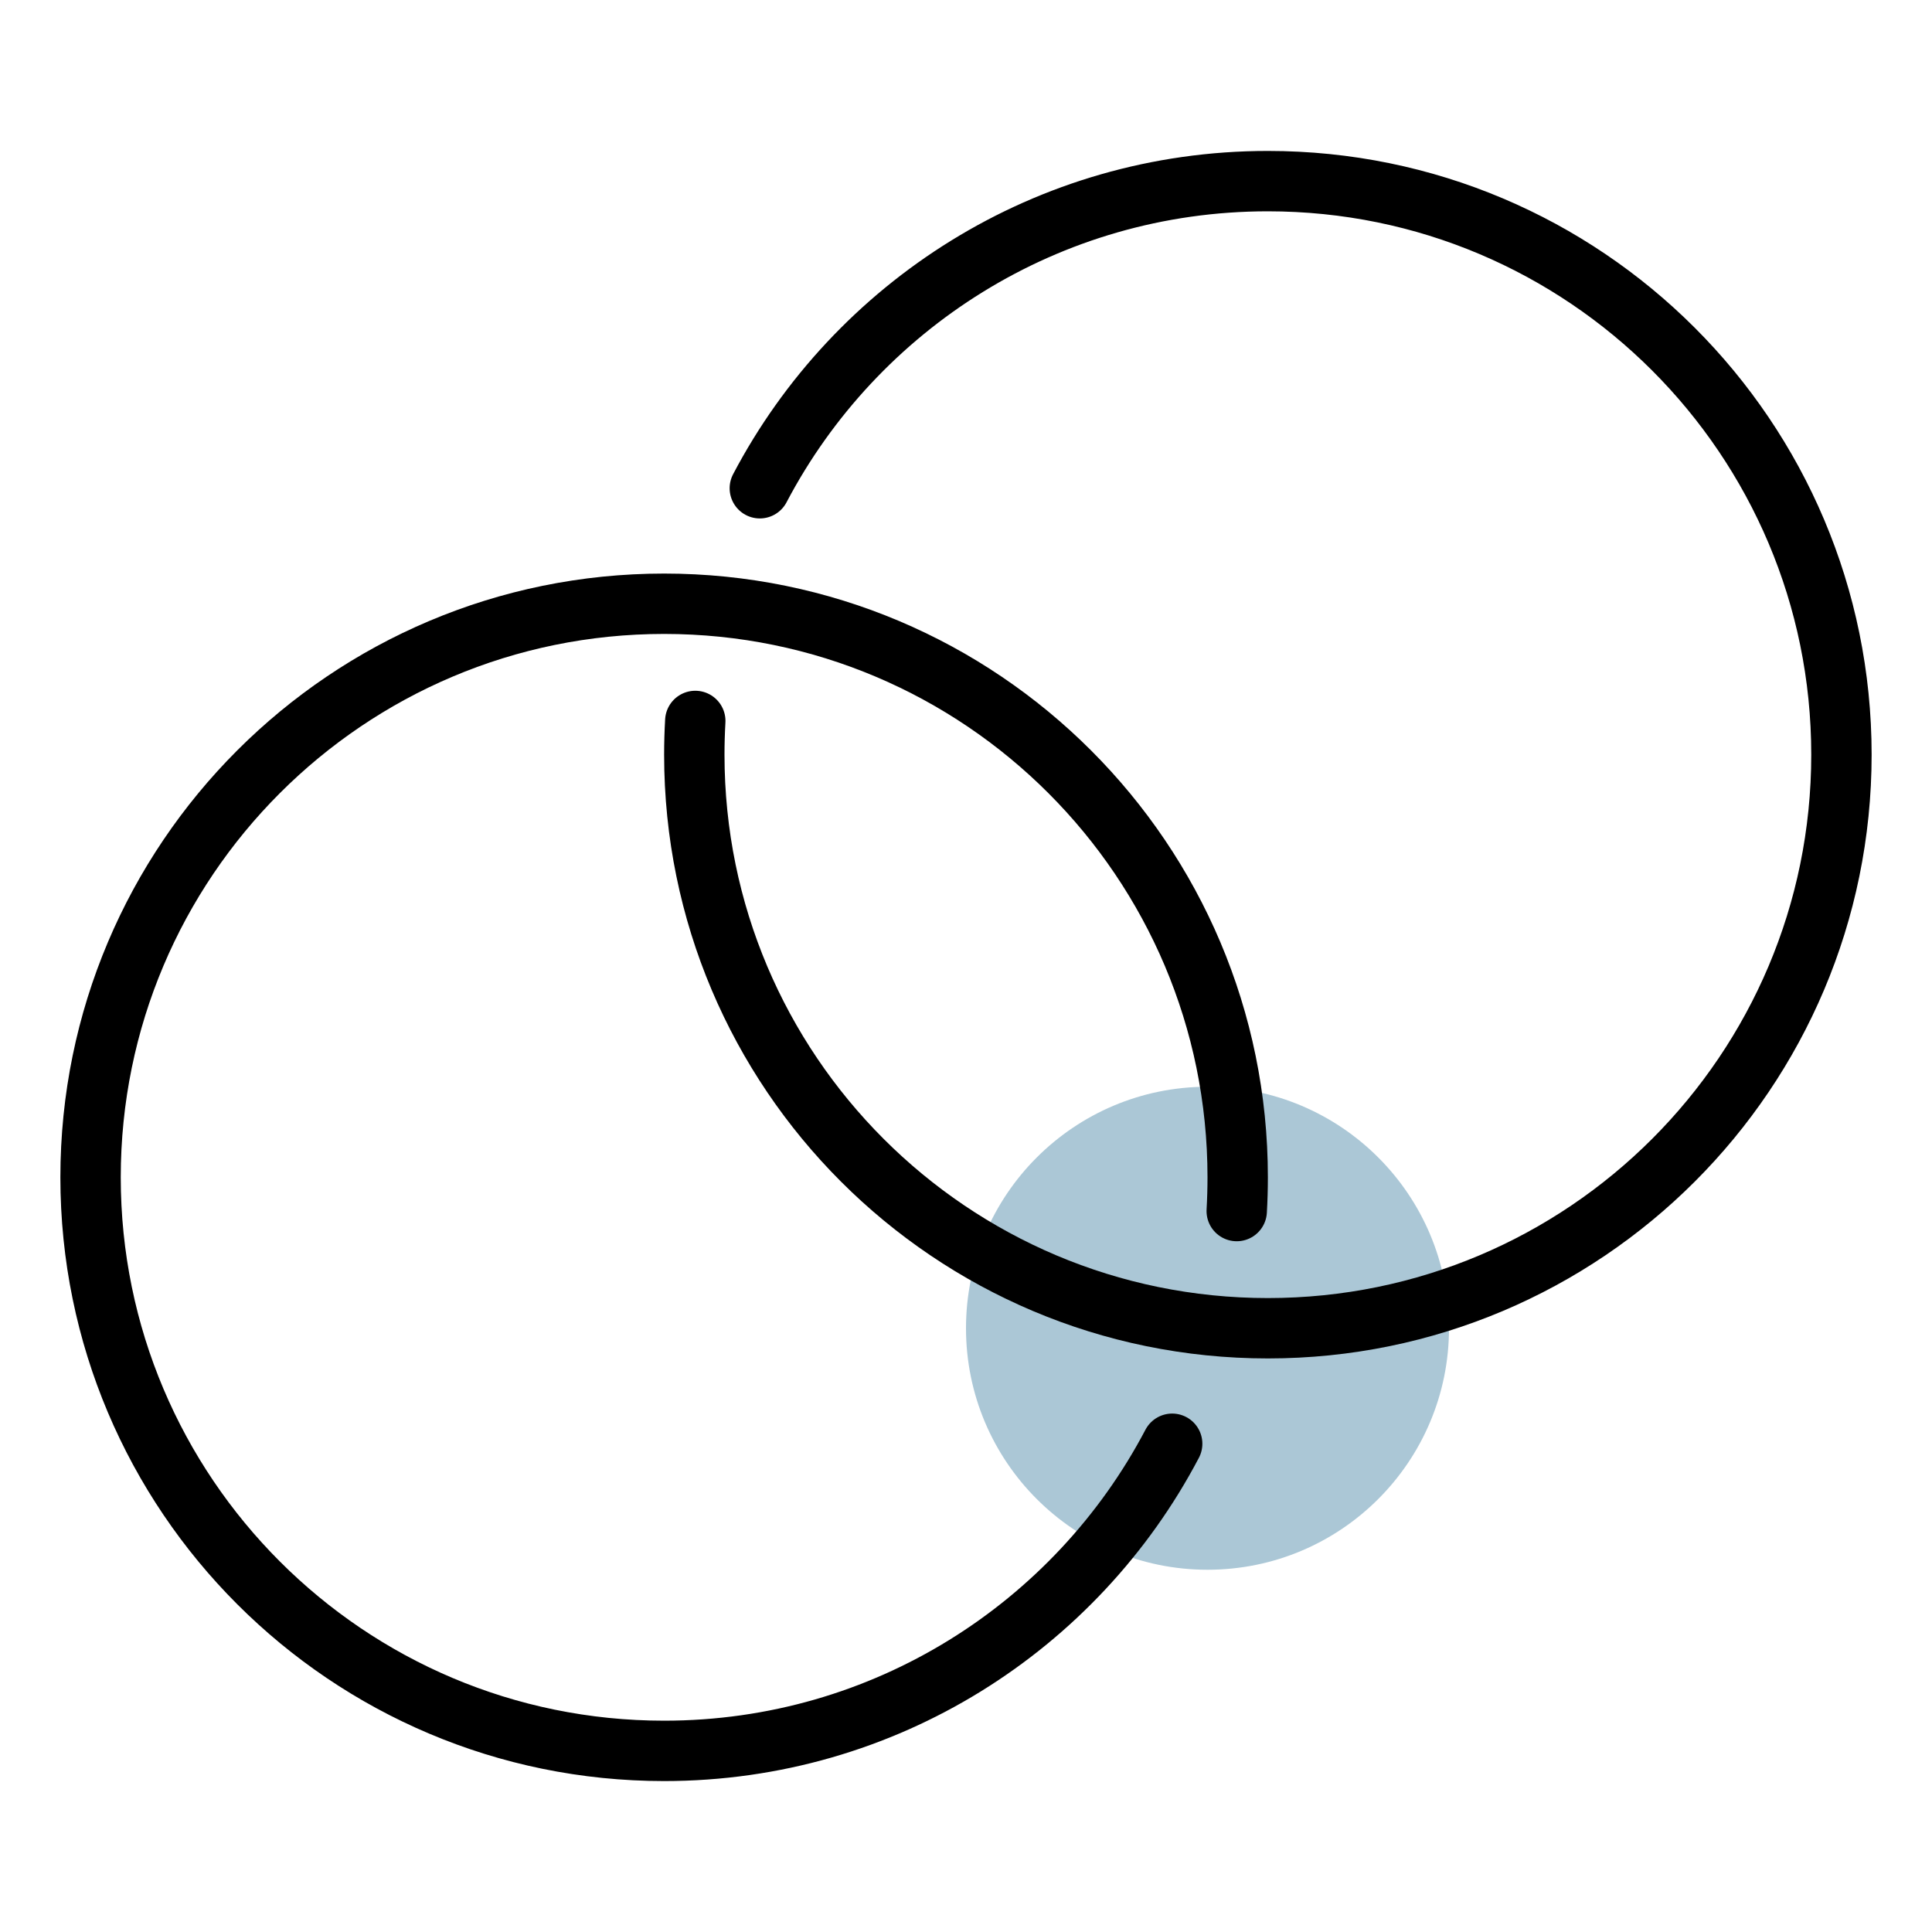 <?xml version="1.0" encoding="UTF-8"?> <svg xmlns="http://www.w3.org/2000/svg" width="64" height="64" viewBox="0 0 64 64" fill="none"><circle cx="40" cy="44" r="8" fill="#abc7d6"></circle><path d="M23.032 23.882C23.011 24.252 23 24.625 23 25C23 35.493 31.507 44 42 44C52.493 44 61 35.493 61 25C61 14.507 52.493 6 42 6C34.693 6 28.349 10.125 25.17 16.174" stroke="black" stroke-width="2" stroke-linecap="round" stroke-linejoin="round"></path><path d="M38.83 47.826C35.651 53.875 29.307 58 22 58C11.507 58 3 49.493 3 39C3 28.507 11.507 20 22 20C32.493 20 41 28.507 41 39C41 39.375 40.989 39.748 40.968 40.118" stroke="black" stroke-width="2" stroke-linecap="round" stroke-linejoin="round"></path></svg> 